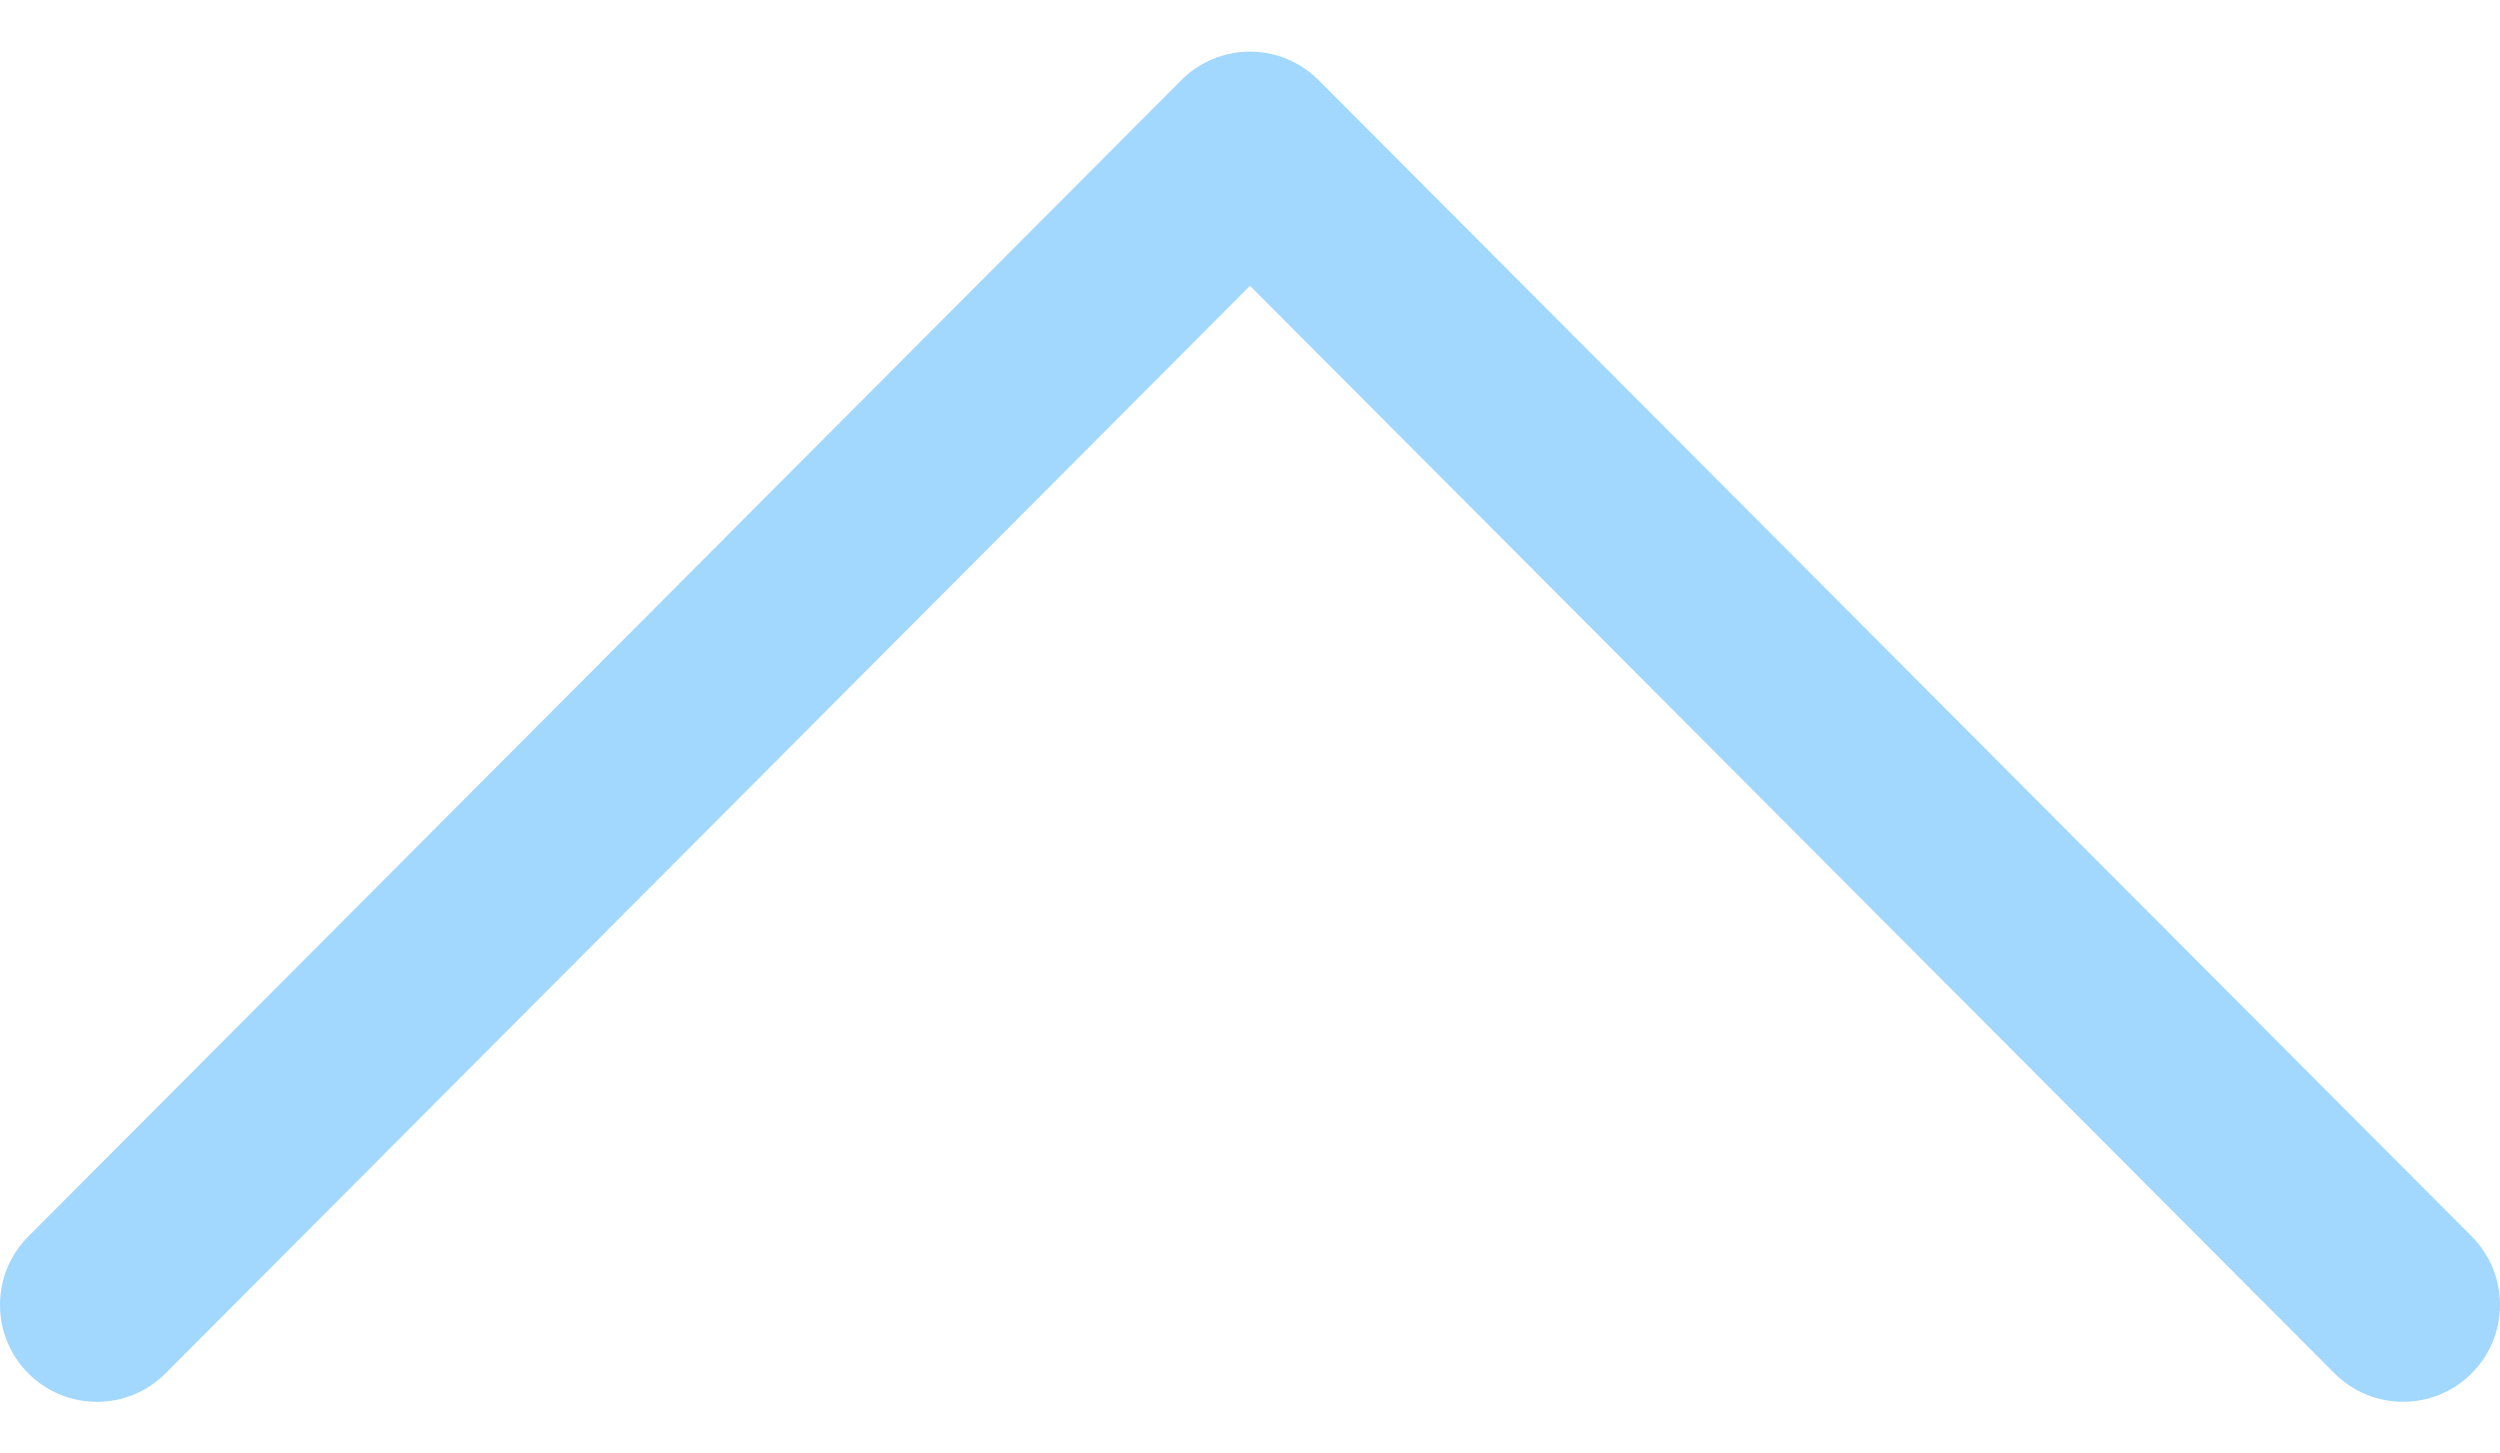 <svg width="43" height="25" viewBox="0 0 43 25" fill="none" xmlns="http://www.w3.org/2000/svg">
<path d="M22.68 1.378L42.514 21.267C43.163 21.919 43.162 22.974 42.51 23.624C41.859 24.274 40.803 24.273 40.153 23.621L21.5 4.916L2.847 23.622C2.197 24.273 1.142 24.275 0.49 23.625C0.163 23.299 1.14441e-05 22.872 1.14441e-05 22.444C1.14441e-05 22.018 0.162 21.593 0.487 21.267L20.32 1.378C20.632 1.064 21.057 0.888 21.5 0.888C21.943 0.888 22.367 1.065 22.68 1.378Z" fill="#A2D7FE"/>
</svg>
